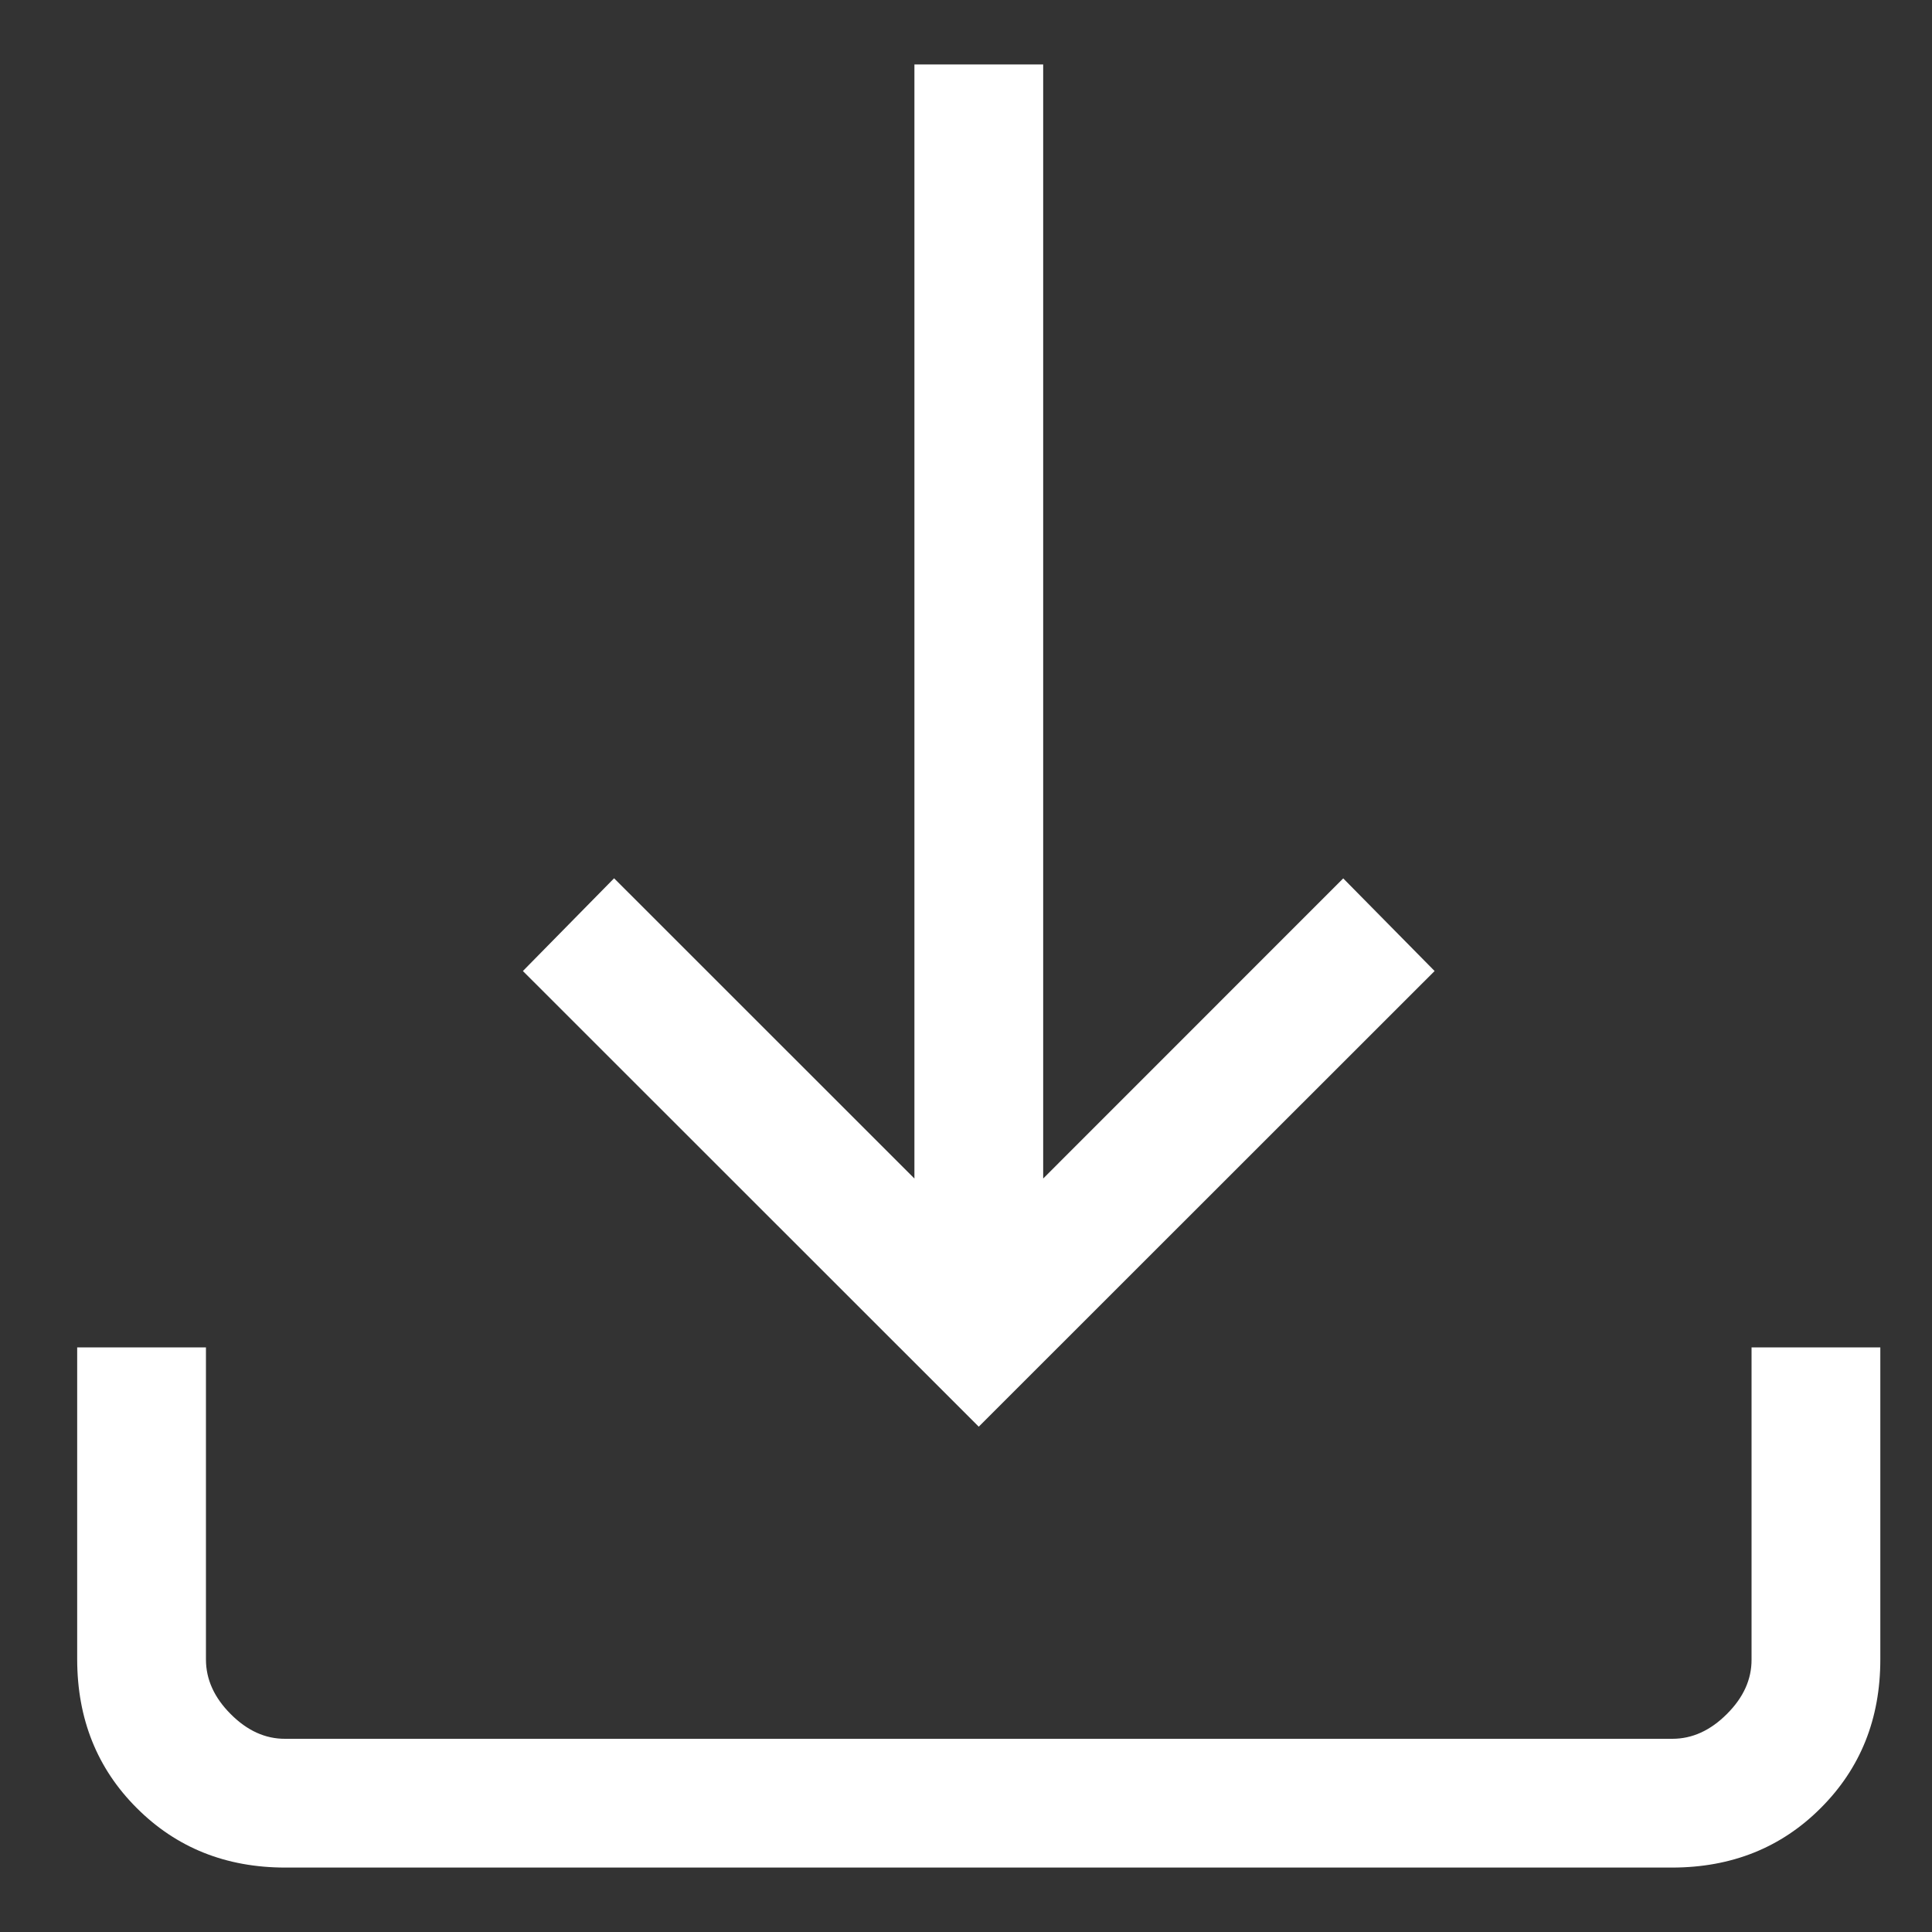 <svg width="20" height="20" viewBox="0 0 20 20" fill="none" xmlns="http://www.w3.org/2000/svg">
    <rect x="0" y="0" width="20" height="20" fill="#333333" stroke="none"/>
    <path d="M10.132 14.769L5.413 10.052L6.357 9.092L9.466 12.2V0.667H10.799V12.2L13.905 9.093L14.851 10.052L10.132 14.769ZM2.954 19.333C2.339 19.333 1.827 19.128 1.416 18.717C1.005 18.307 0.8 17.794 0.799 17.179V13.948H2.132V17.179C2.132 17.384 2.217 17.573 2.388 17.744C2.559 17.916 2.747 18.001 2.952 18H17.312C17.517 18 17.705 17.915 17.876 17.744C18.048 17.573 18.133 17.385 18.132 17.179V13.948H19.465V17.179C19.465 17.793 19.26 18.305 18.849 18.716C18.439 19.127 17.926 19.332 17.311 19.333H2.954Z"
          fill="#fff"/>
</svg>
